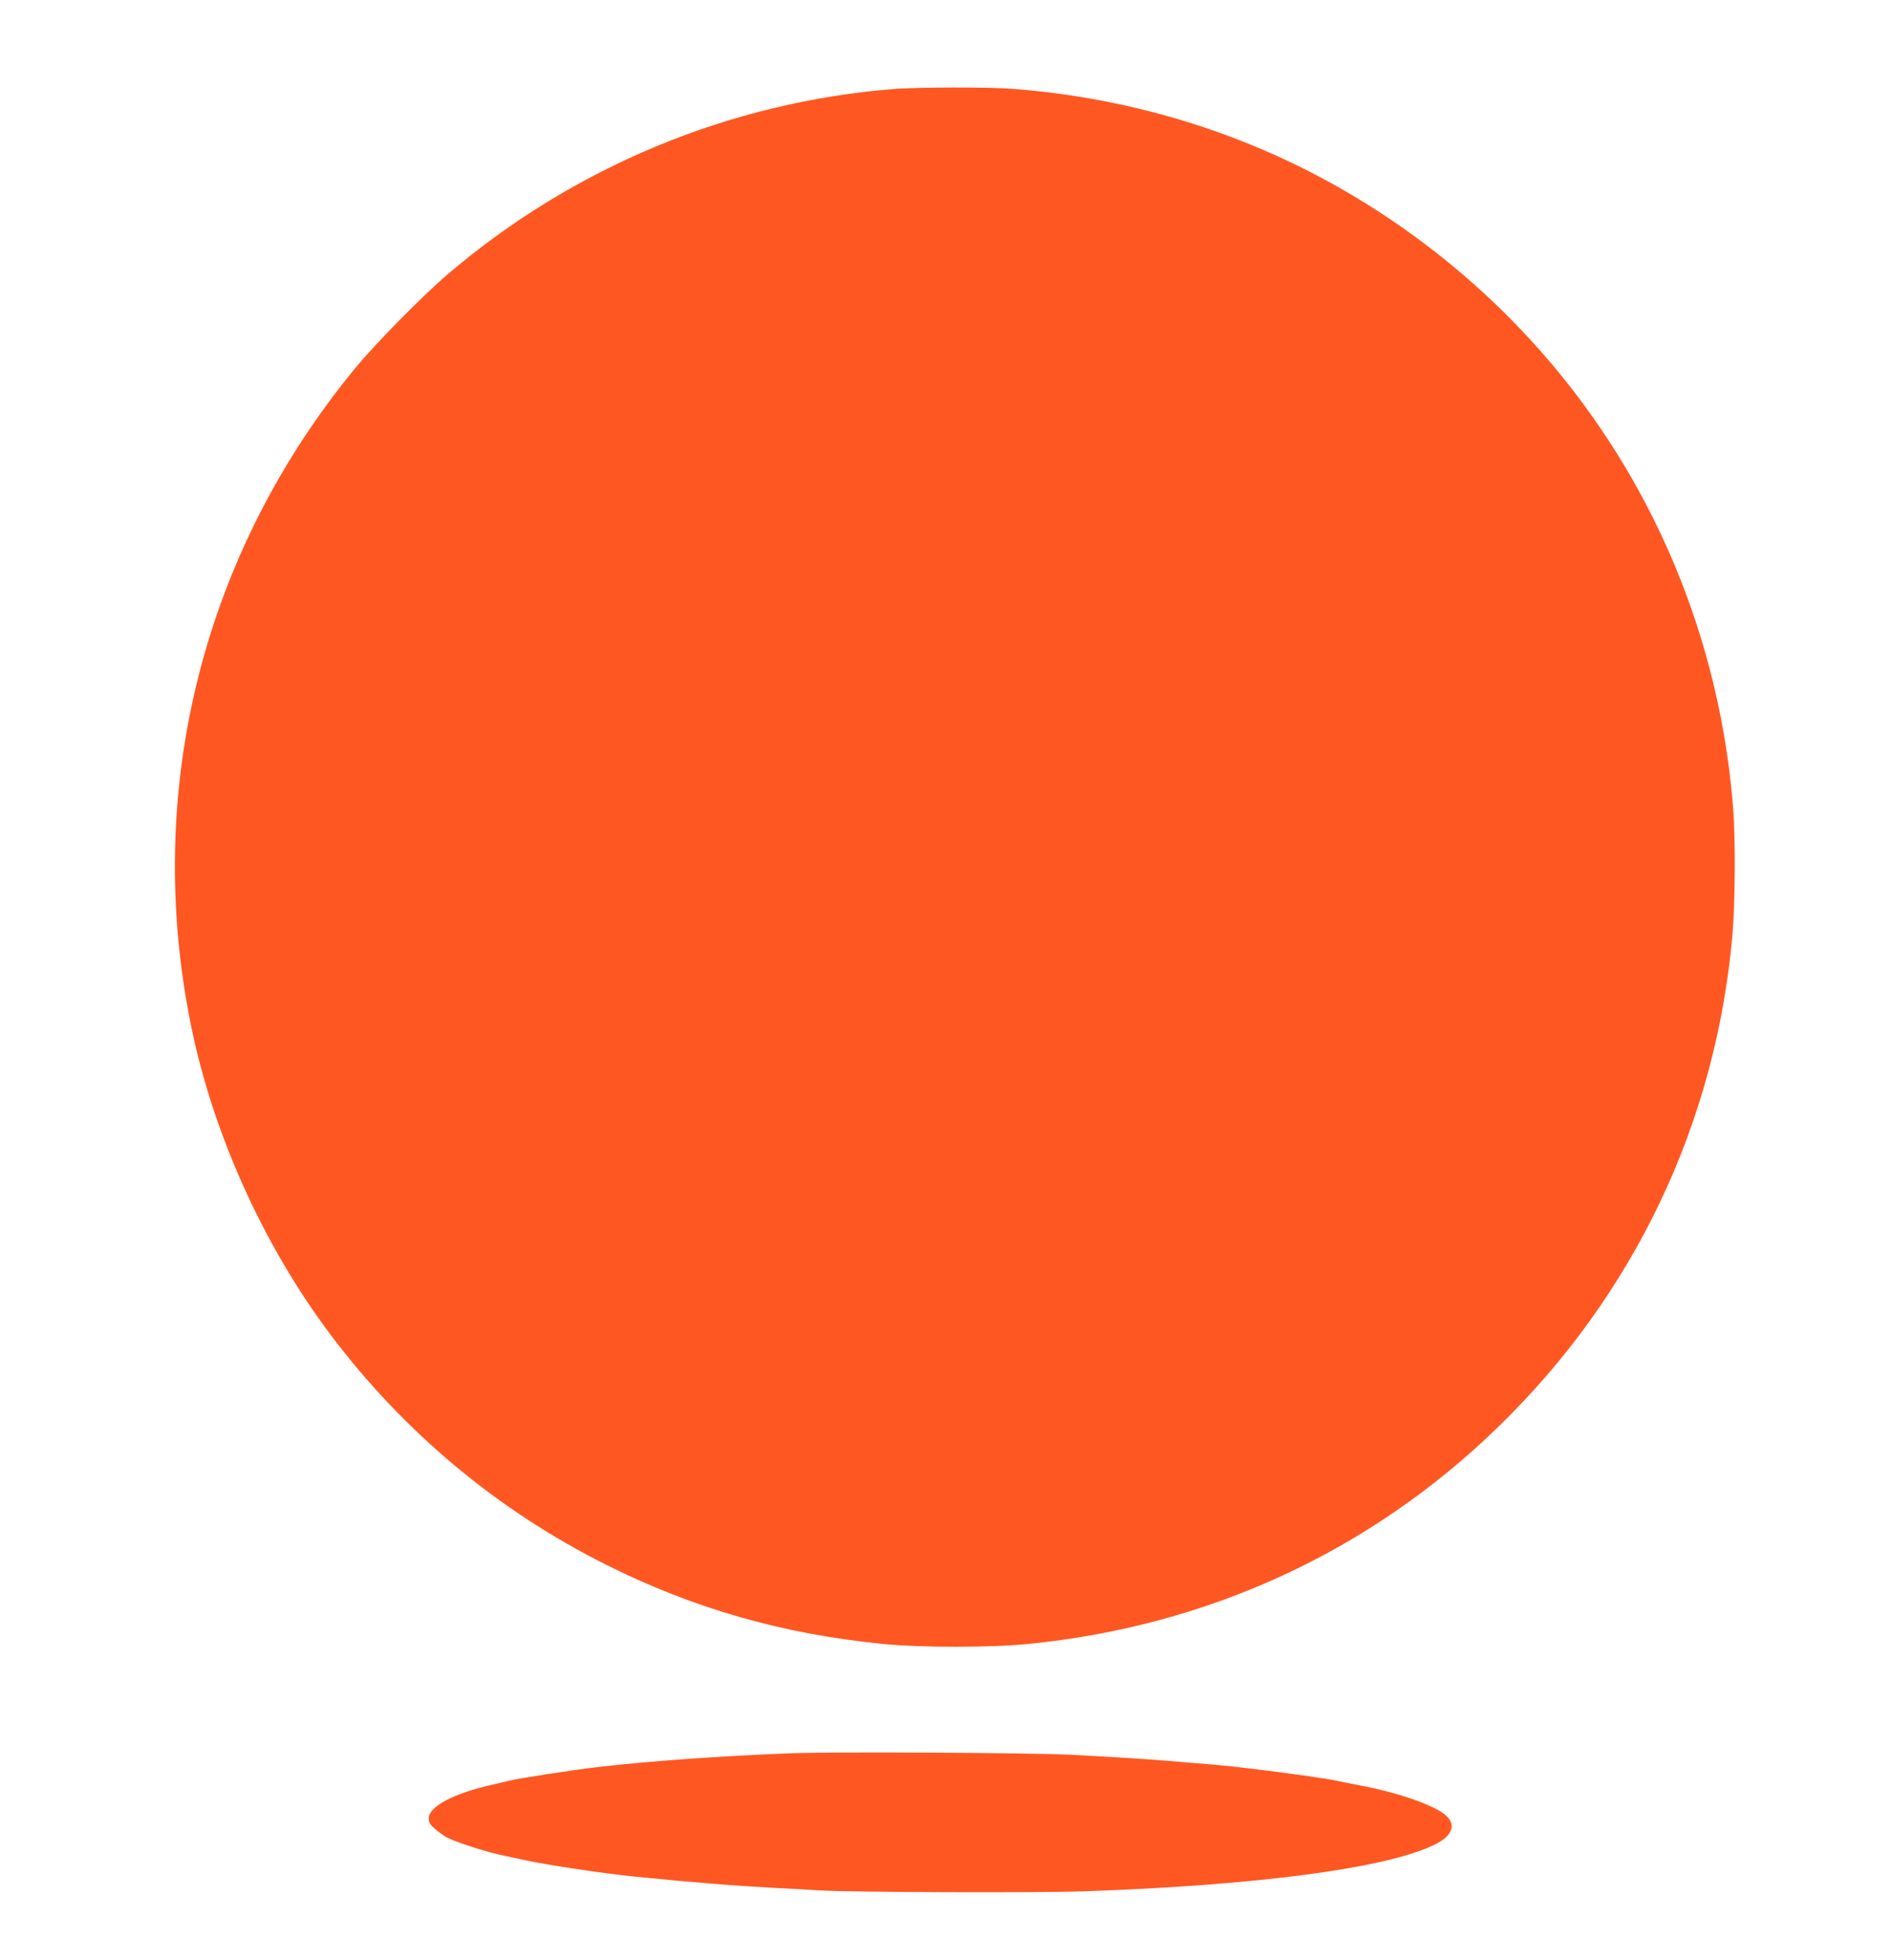 <?xml version="1.0" standalone="no"?>
<!DOCTYPE svg PUBLIC "-//W3C//DTD SVG 20010904//EN"
 "http://www.w3.org/TR/2001/REC-SVG-20010904/DTD/svg10.dtd">
<svg version="1.0" xmlns="http://www.w3.org/2000/svg"
 width="1235pt" height="1280pt" viewBox="0 0 1235 1280"
 preserveAspectRatio="xMidYMid meet">
<g transform="translate(0,1280) scale(0.1,-0.1)"
fill="#ff5722" stroke="none">
<path d="M5840 12219 c-1072 -85 -2093 -508 -2916 -1210 -164 -140 -466 -447
-599 -607 -1000 -1212 -1388 -2757 -1079 -4292 143 -708 472 -1439 912 -2025
479 -637 1092 -1149 1802 -1504 574 -287 1153 -452 1810 -517 238 -24 699 -24
940 0 1177 115 2236 603 3072 1415 891 865 1425 1986 1533 3221 17 204 20 624
4 821 -130 1658 -1032 3123 -2454 3984 -676 409 -1443 653 -2254 715 -156 12
-617 11 -771 -1z"/>
<path d="M5155 1350 c-446 -17 -931 -52 -1255 -90 -175 -21 -514 -73 -580 -90
-19 -5 -67 -16 -106 -25 -251 -56 -414 -143 -414 -220 0 -27 8 -41 43 -70 23
-20 58 -45 77 -55 67 -34 265 -97 380 -120 25 -5 86 -18 136 -29 142 -31 518
-87 709 -106 404 -40 642 -59 940 -75 110 -5 232 -12 270 -15 191 -12 1405
-17 1720 -6 1138 39 1977 150 2293 304 113 55 143 124 81 186 -65 66 -310 153
-559 200 -63 12 -133 26 -155 31 -53 13 -347 54 -555 79 -160 19 -222 25 -360
36 -36 3 -117 9 -180 15 -156 13 -402 28 -655 41 -275 13 -1548 20 -1830 9z"/>
</g>
</svg>
